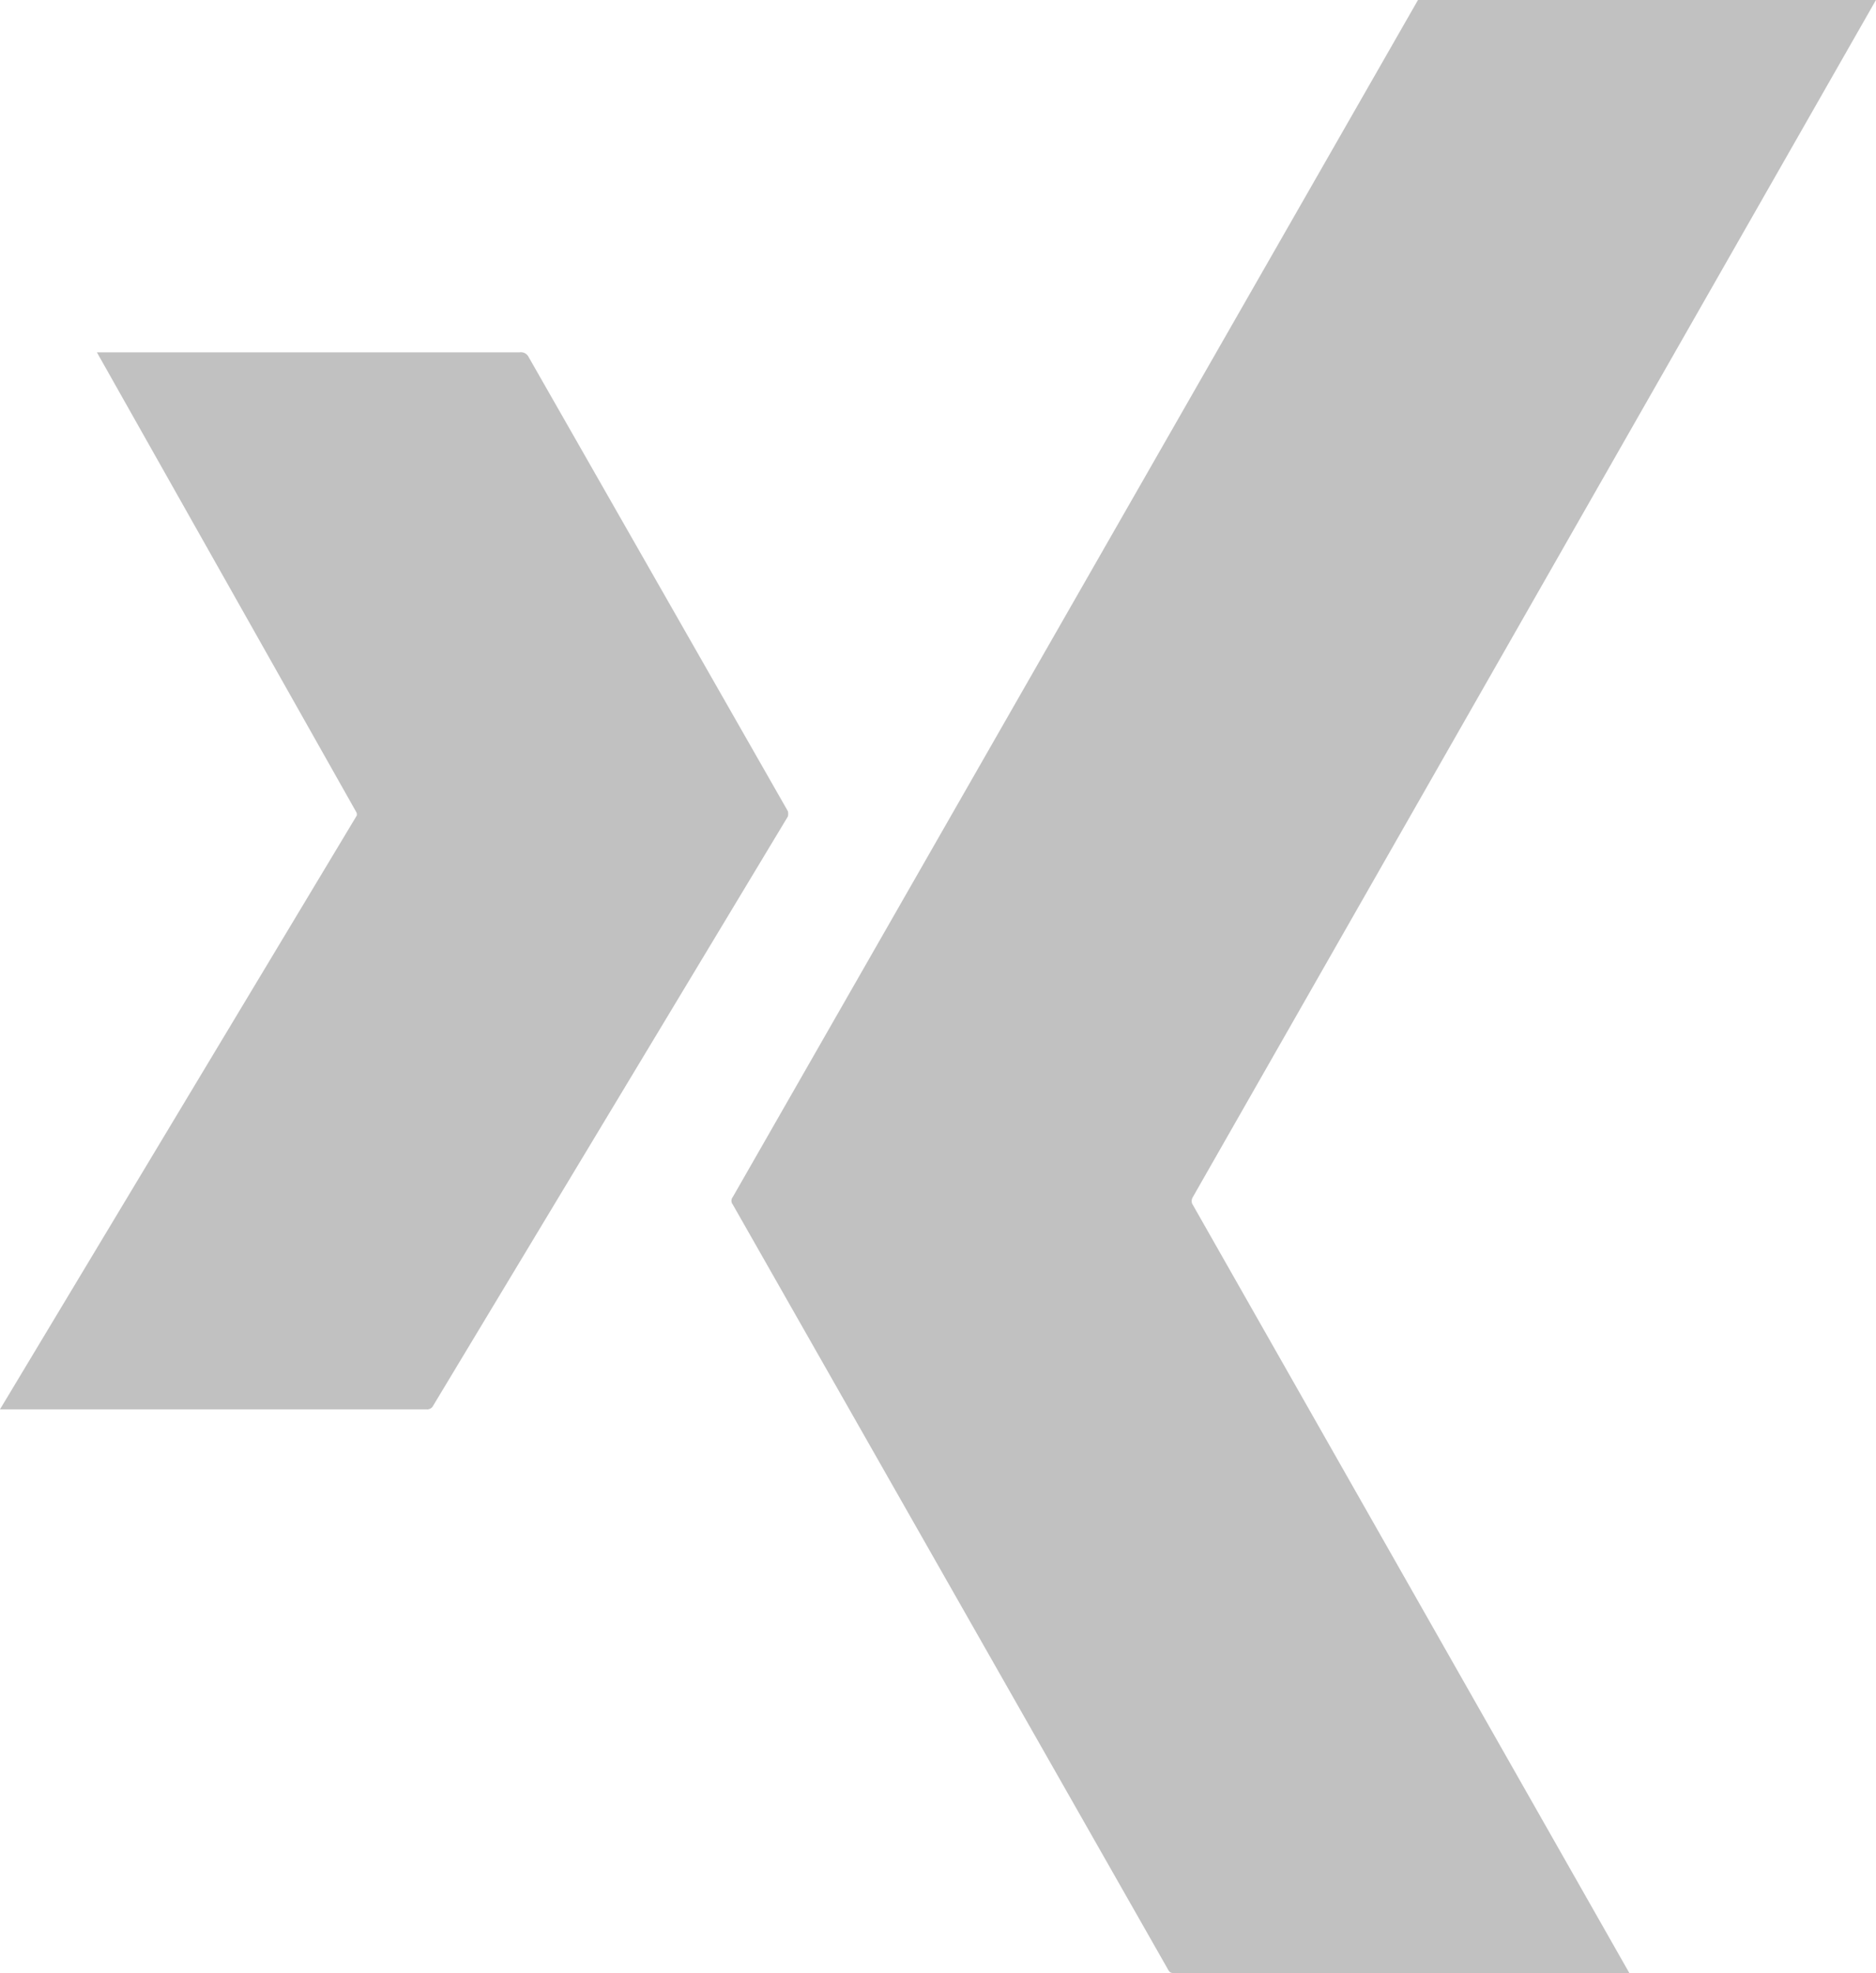 <svg id="Icon_ionic-logo-xing" data-name="Icon ionic-logo-xing" xmlns="http://www.w3.org/2000/svg" width="57.757" height="60.74" viewBox="0 0 57.757 60.74">
  <path id="Trazado_204" data-name="Trazado 204" d="M28.9,39.114,49.939,2.25h-14.1L14.743,39.1a.183.183,0,0,0,0,.23L28.152,62.895c.054.095.108.095.217.095H42.347L28.884,39.3A.236.236,0,0,1,28.9,39.114Z" transform="translate(7.817 -2.25)" fill="#c1c1c1"/>
  <path id="Trazado_205" data-name="Trazado 205" d="M27.279,22,19.293,8.011a.264.264,0,0,0-.271-.136H6.006l7.986,14.154a.153.153,0,0,1,.014.108L3.023,40.414H16.148a.209.209,0,0,0,.217-.122L27.279,22.165A.33.33,0,0,0,27.279,22Z" transform="translate(-3.023 2.971)" fill="#c1c1c1"/>
</svg>

